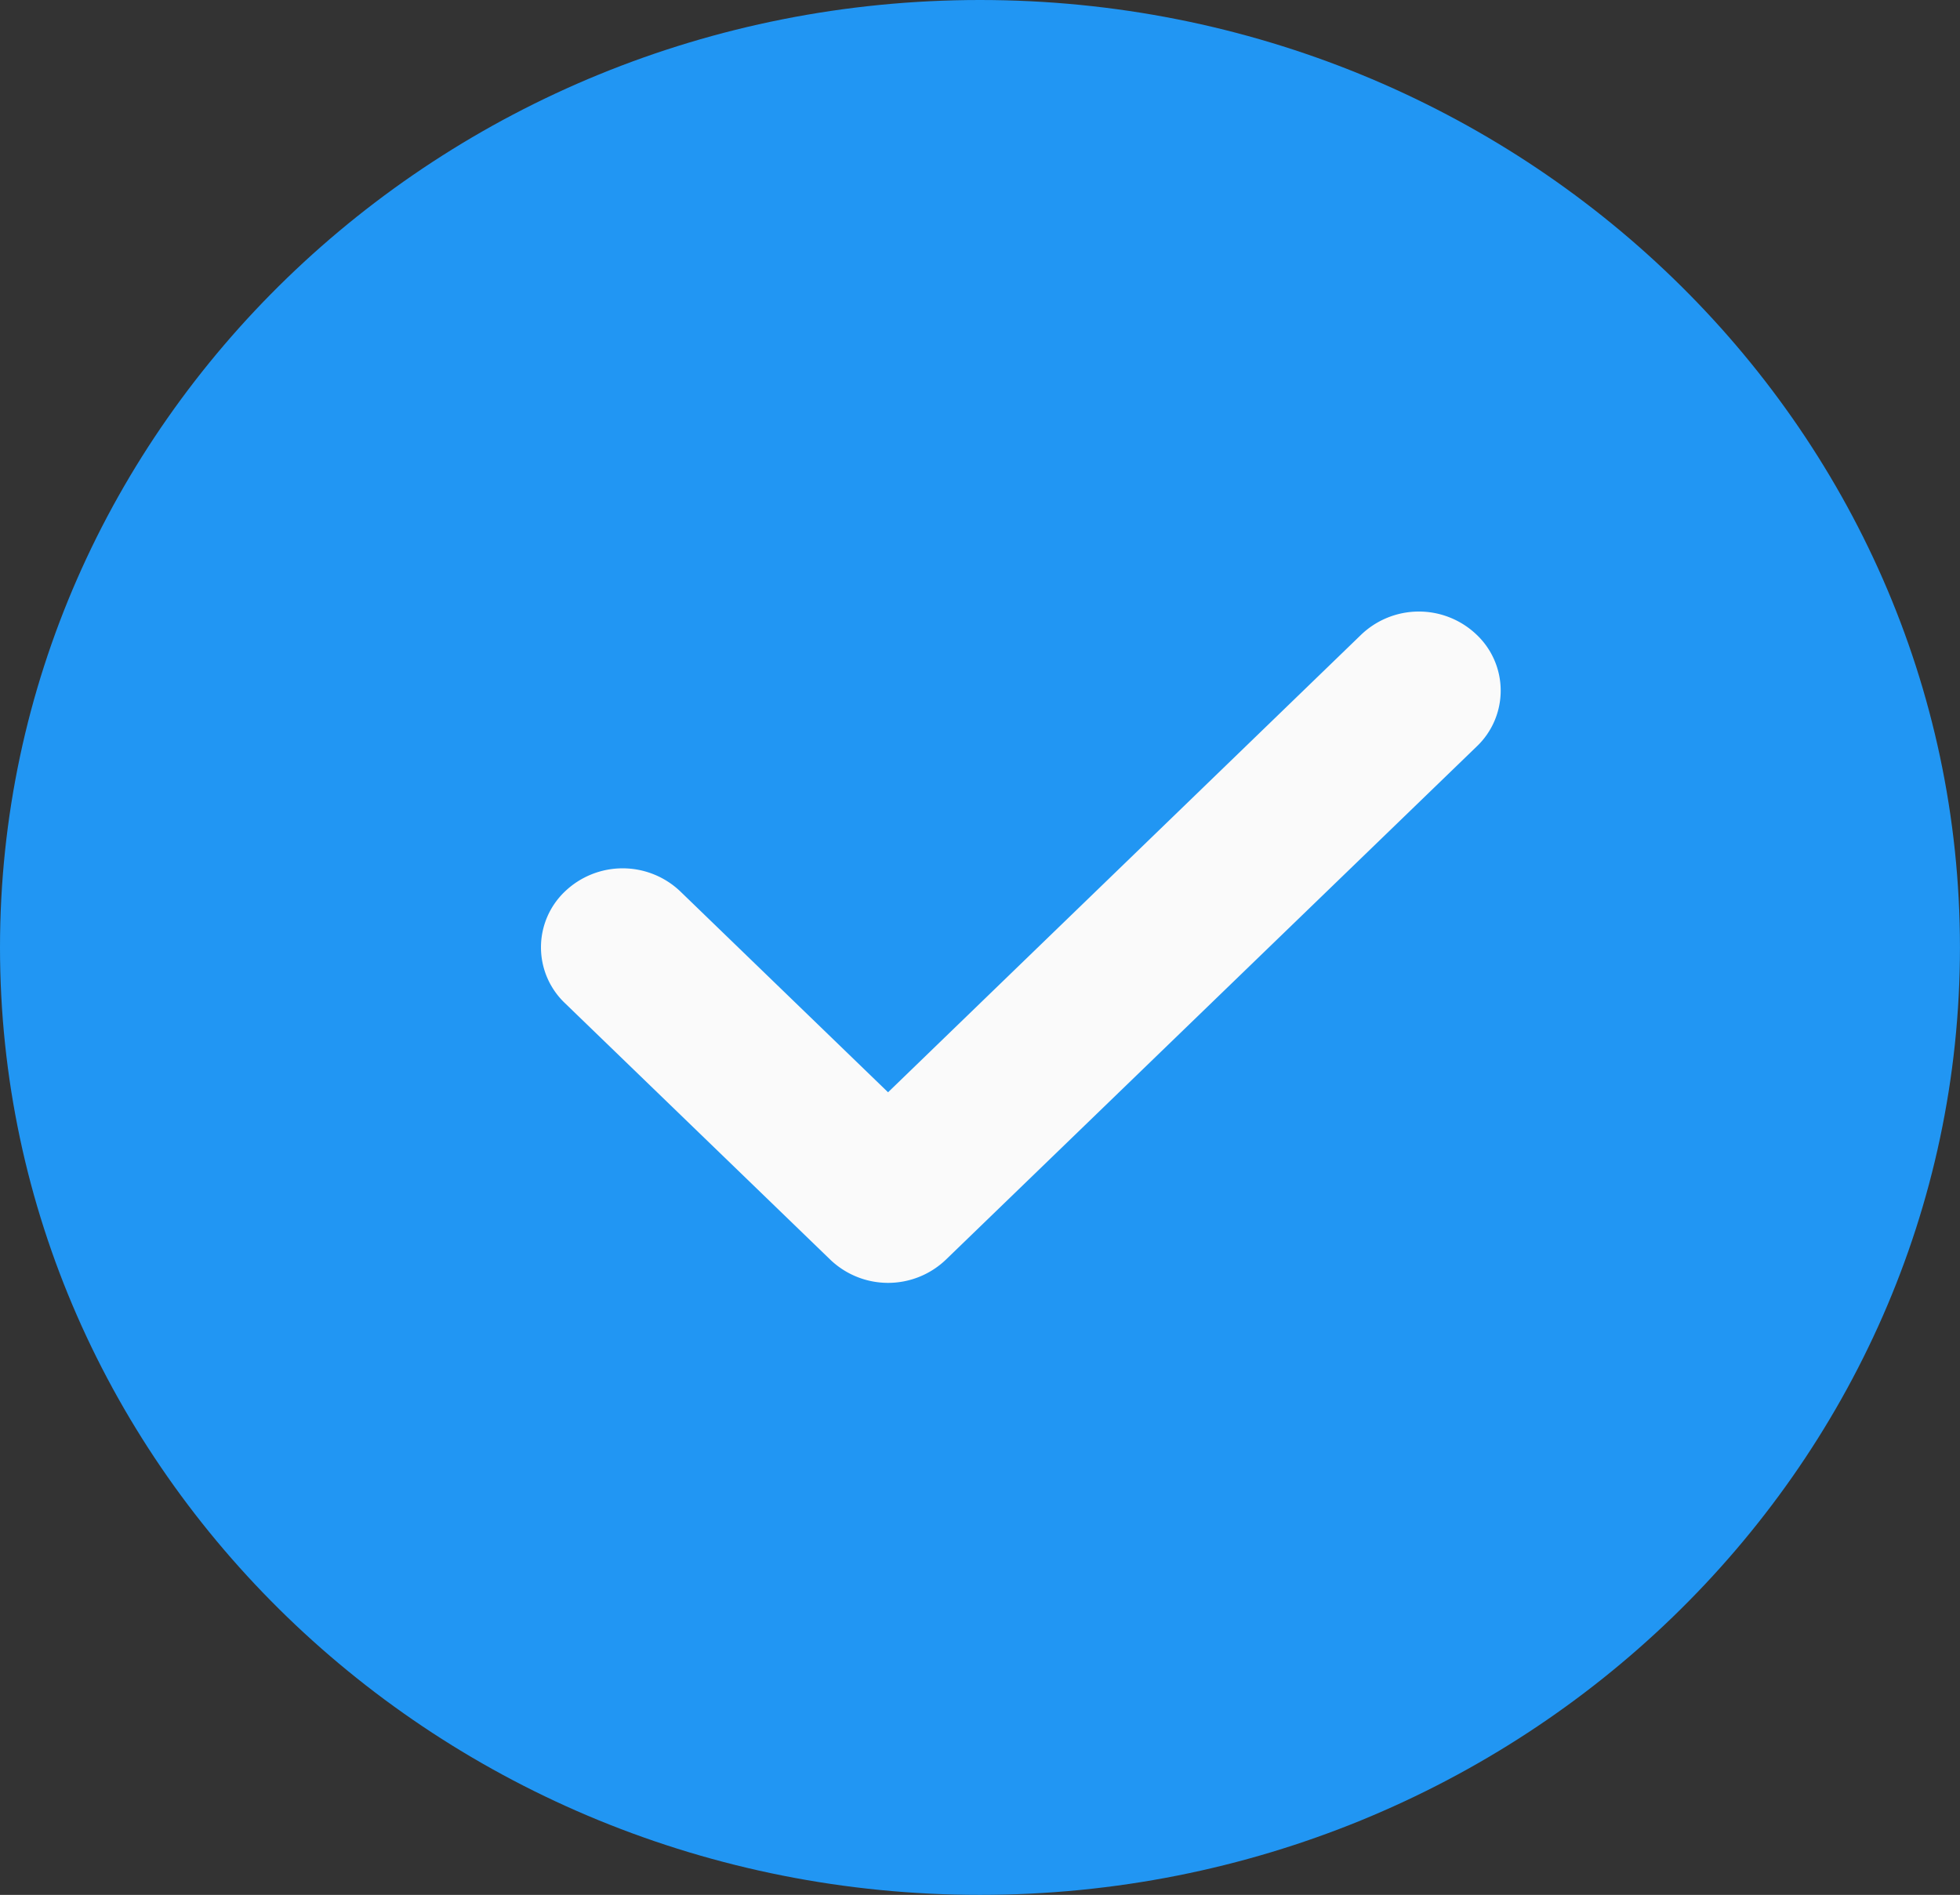 <svg id="check_icon" data-name="check icon" xmlns="http://www.w3.org/2000/svg" width="43.265" height="41.826" viewBox="0 0 43.265 41.826">
  <rect x="0" y="0" width="43.265" height="41.826" fill="#333333" stroke="none"/>
  <path id="Path_11347" data-name="Path 11347" d="M21.632,0C9.7,0,0,9.381,0,20.913S9.7,41.826,21.632,41.826s21.632-9.381,21.632-20.913S33.561,0,21.632,0Zm0,0" fill="#2196f3"/>
  <path id="Path_11348" data-name="Path 11348" d="M161.982,168.3l-11.718,11.328a1.845,1.845,0,0,1-2.549,0l-5.859-5.664a1.7,1.7,0,0,1,0-2.464,1.844,1.844,0,0,1,2.549,0l4.584,4.432,10.443-10.1a1.844,1.844,0,0,1,2.549,0A1.7,1.7,0,0,1,161.982,168.3Zm0,0" transform="translate(-129.386 -151.822)" fill="#fafafa"/>
</svg>
